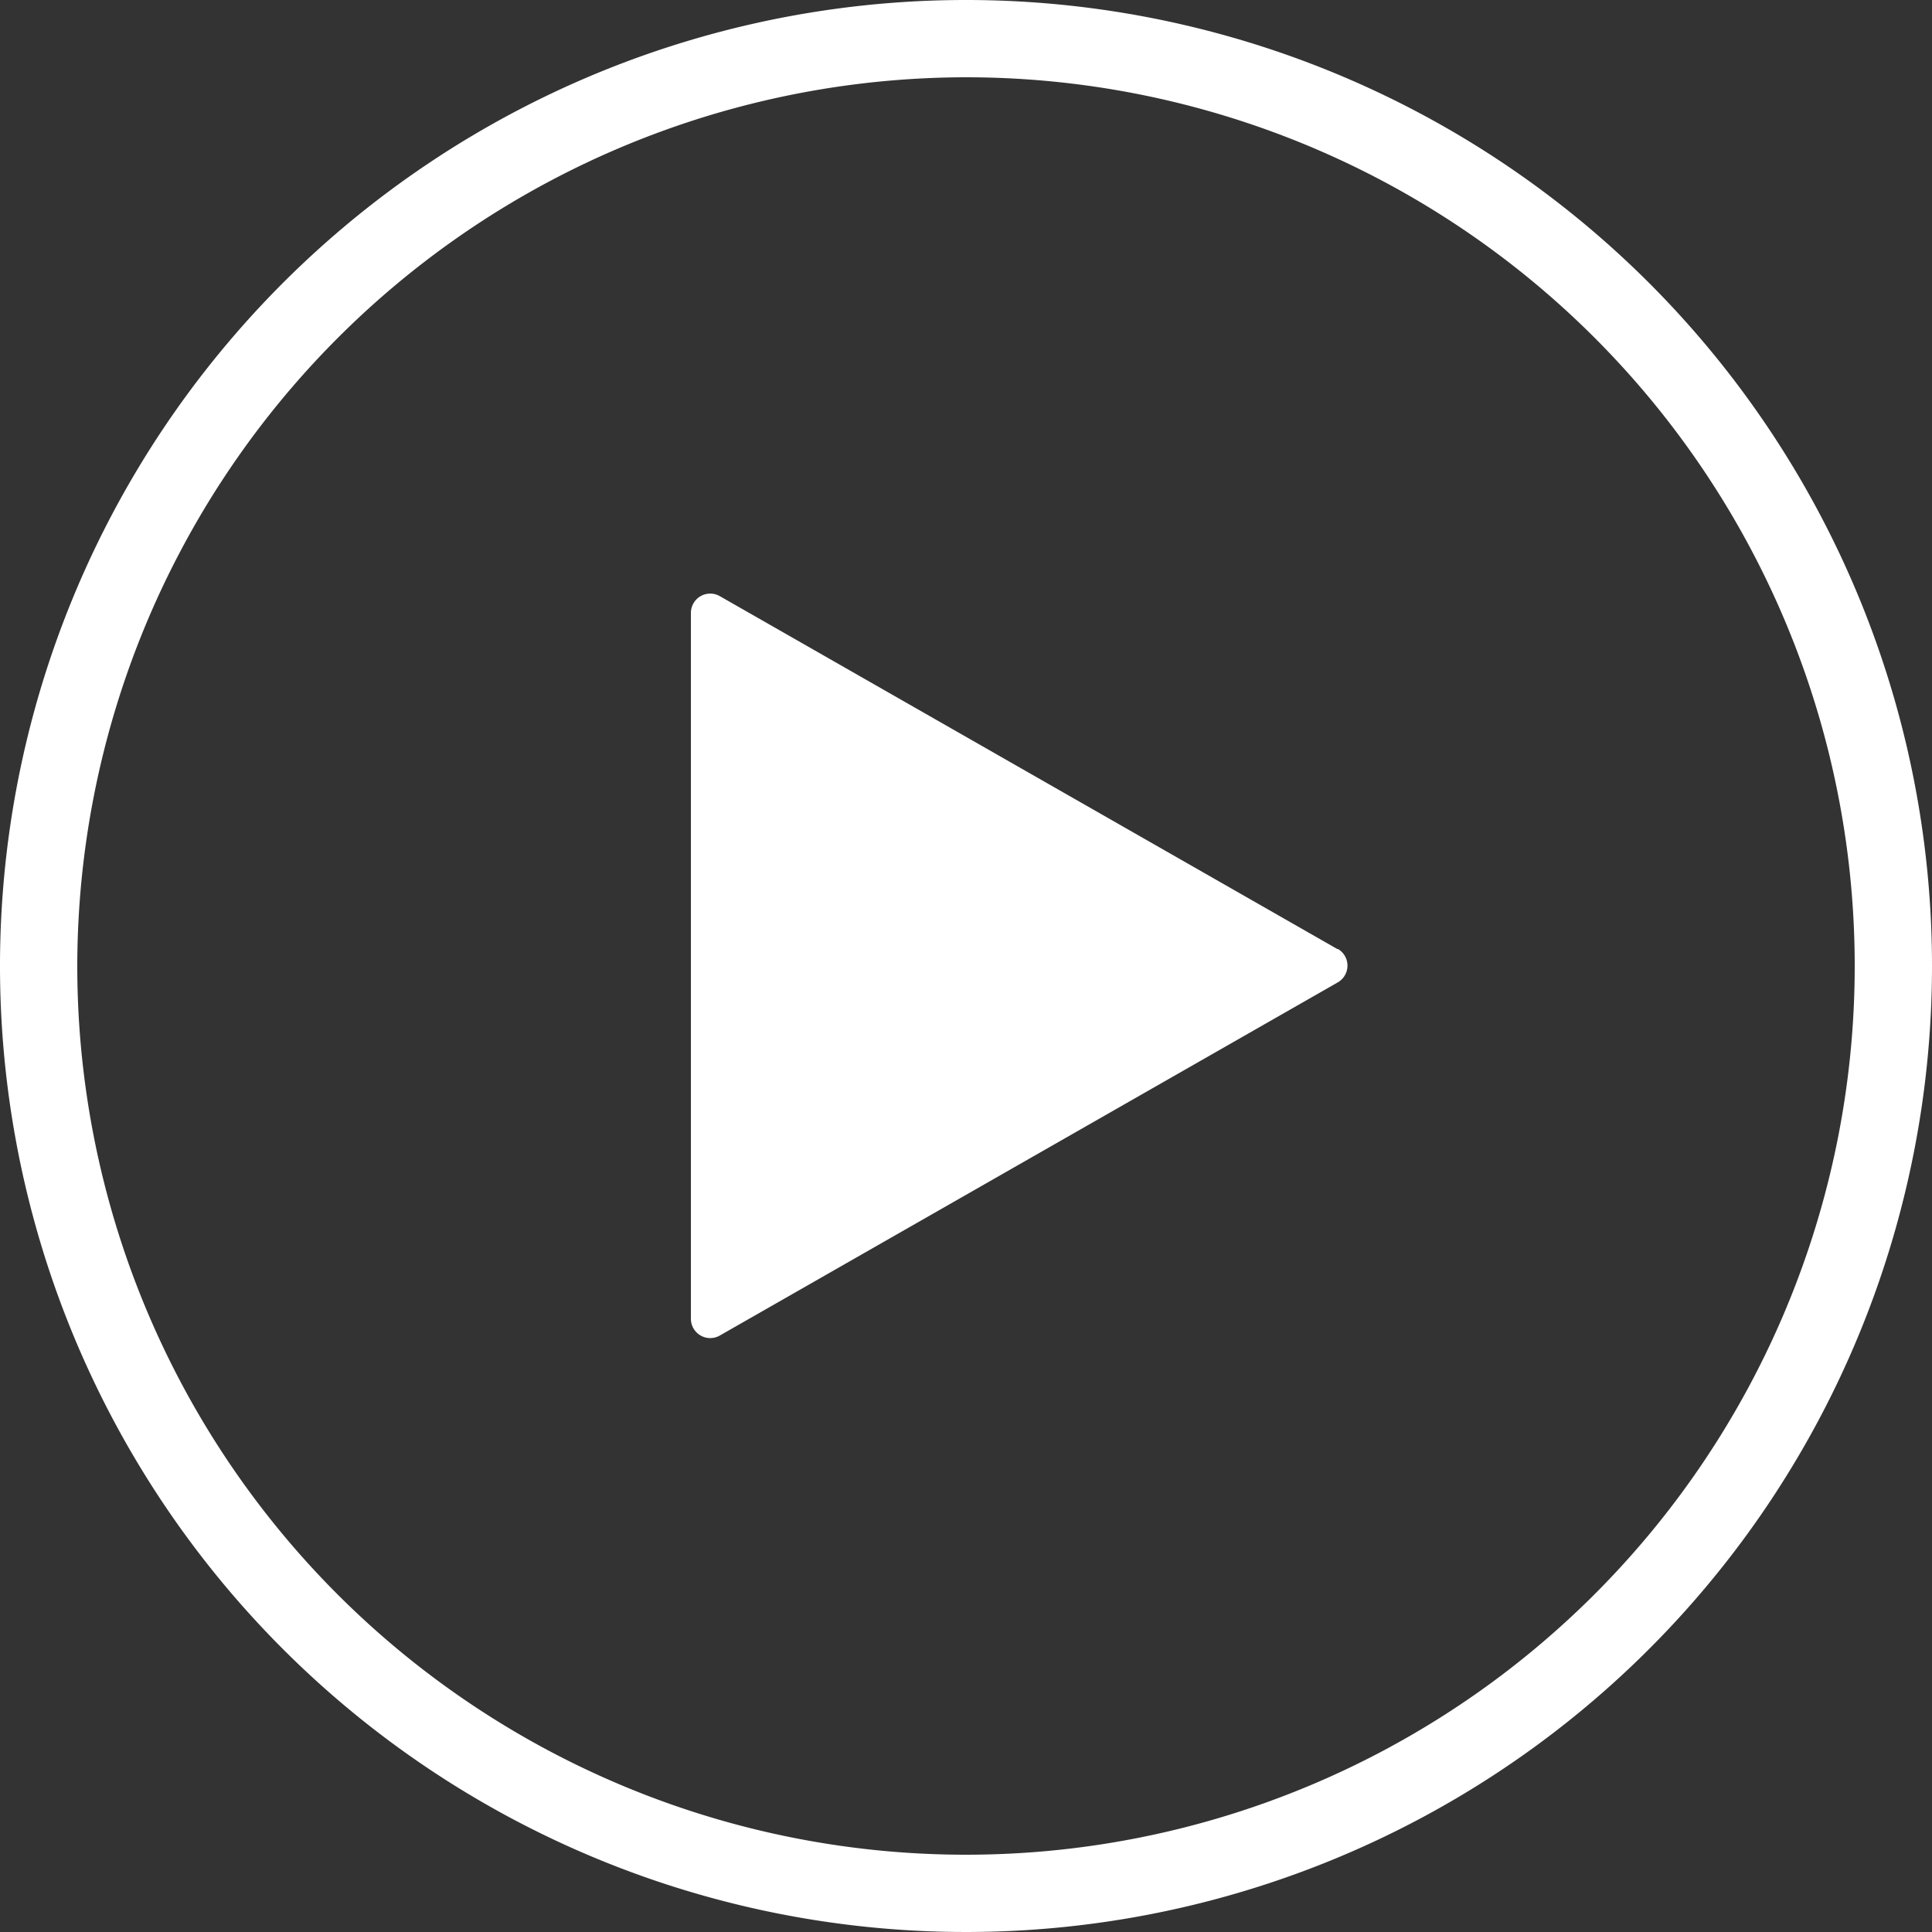<svg xmlns="http://www.w3.org/2000/svg" width="18" height="18" viewBox="0 0 18 18">
  <rect x="0" y="0" width="18" height="18" fill="#333333" stroke="none"/>
  <g id="グループ_40575" data-name="グループ 40575" transform="translate(-42 -648.584)">
    <path id="パス_53155" data-name="パス 53155" d="M9,.72A8.28,8.28,0,1,1,.72,9,8.289,8.289,0,0,1,9,.72M9,0a9,9,0,1,0,9,9A9,9,0,0,0,9,0" transform="translate(42 648.584)" fill="#fff"/>
    <path id="パス_53156" data-name="パス 53156" d="M77.533,64.757l-5.757-3.29a.18.18,0,0,0-.269.156V68.2a.18.18,0,0,0,.269.156l5.757-3.29a.18.18,0,0,0,0-.313" transform="translate(-23.07 592.671)" fill="#fff"/>
  </g>
</svg>
